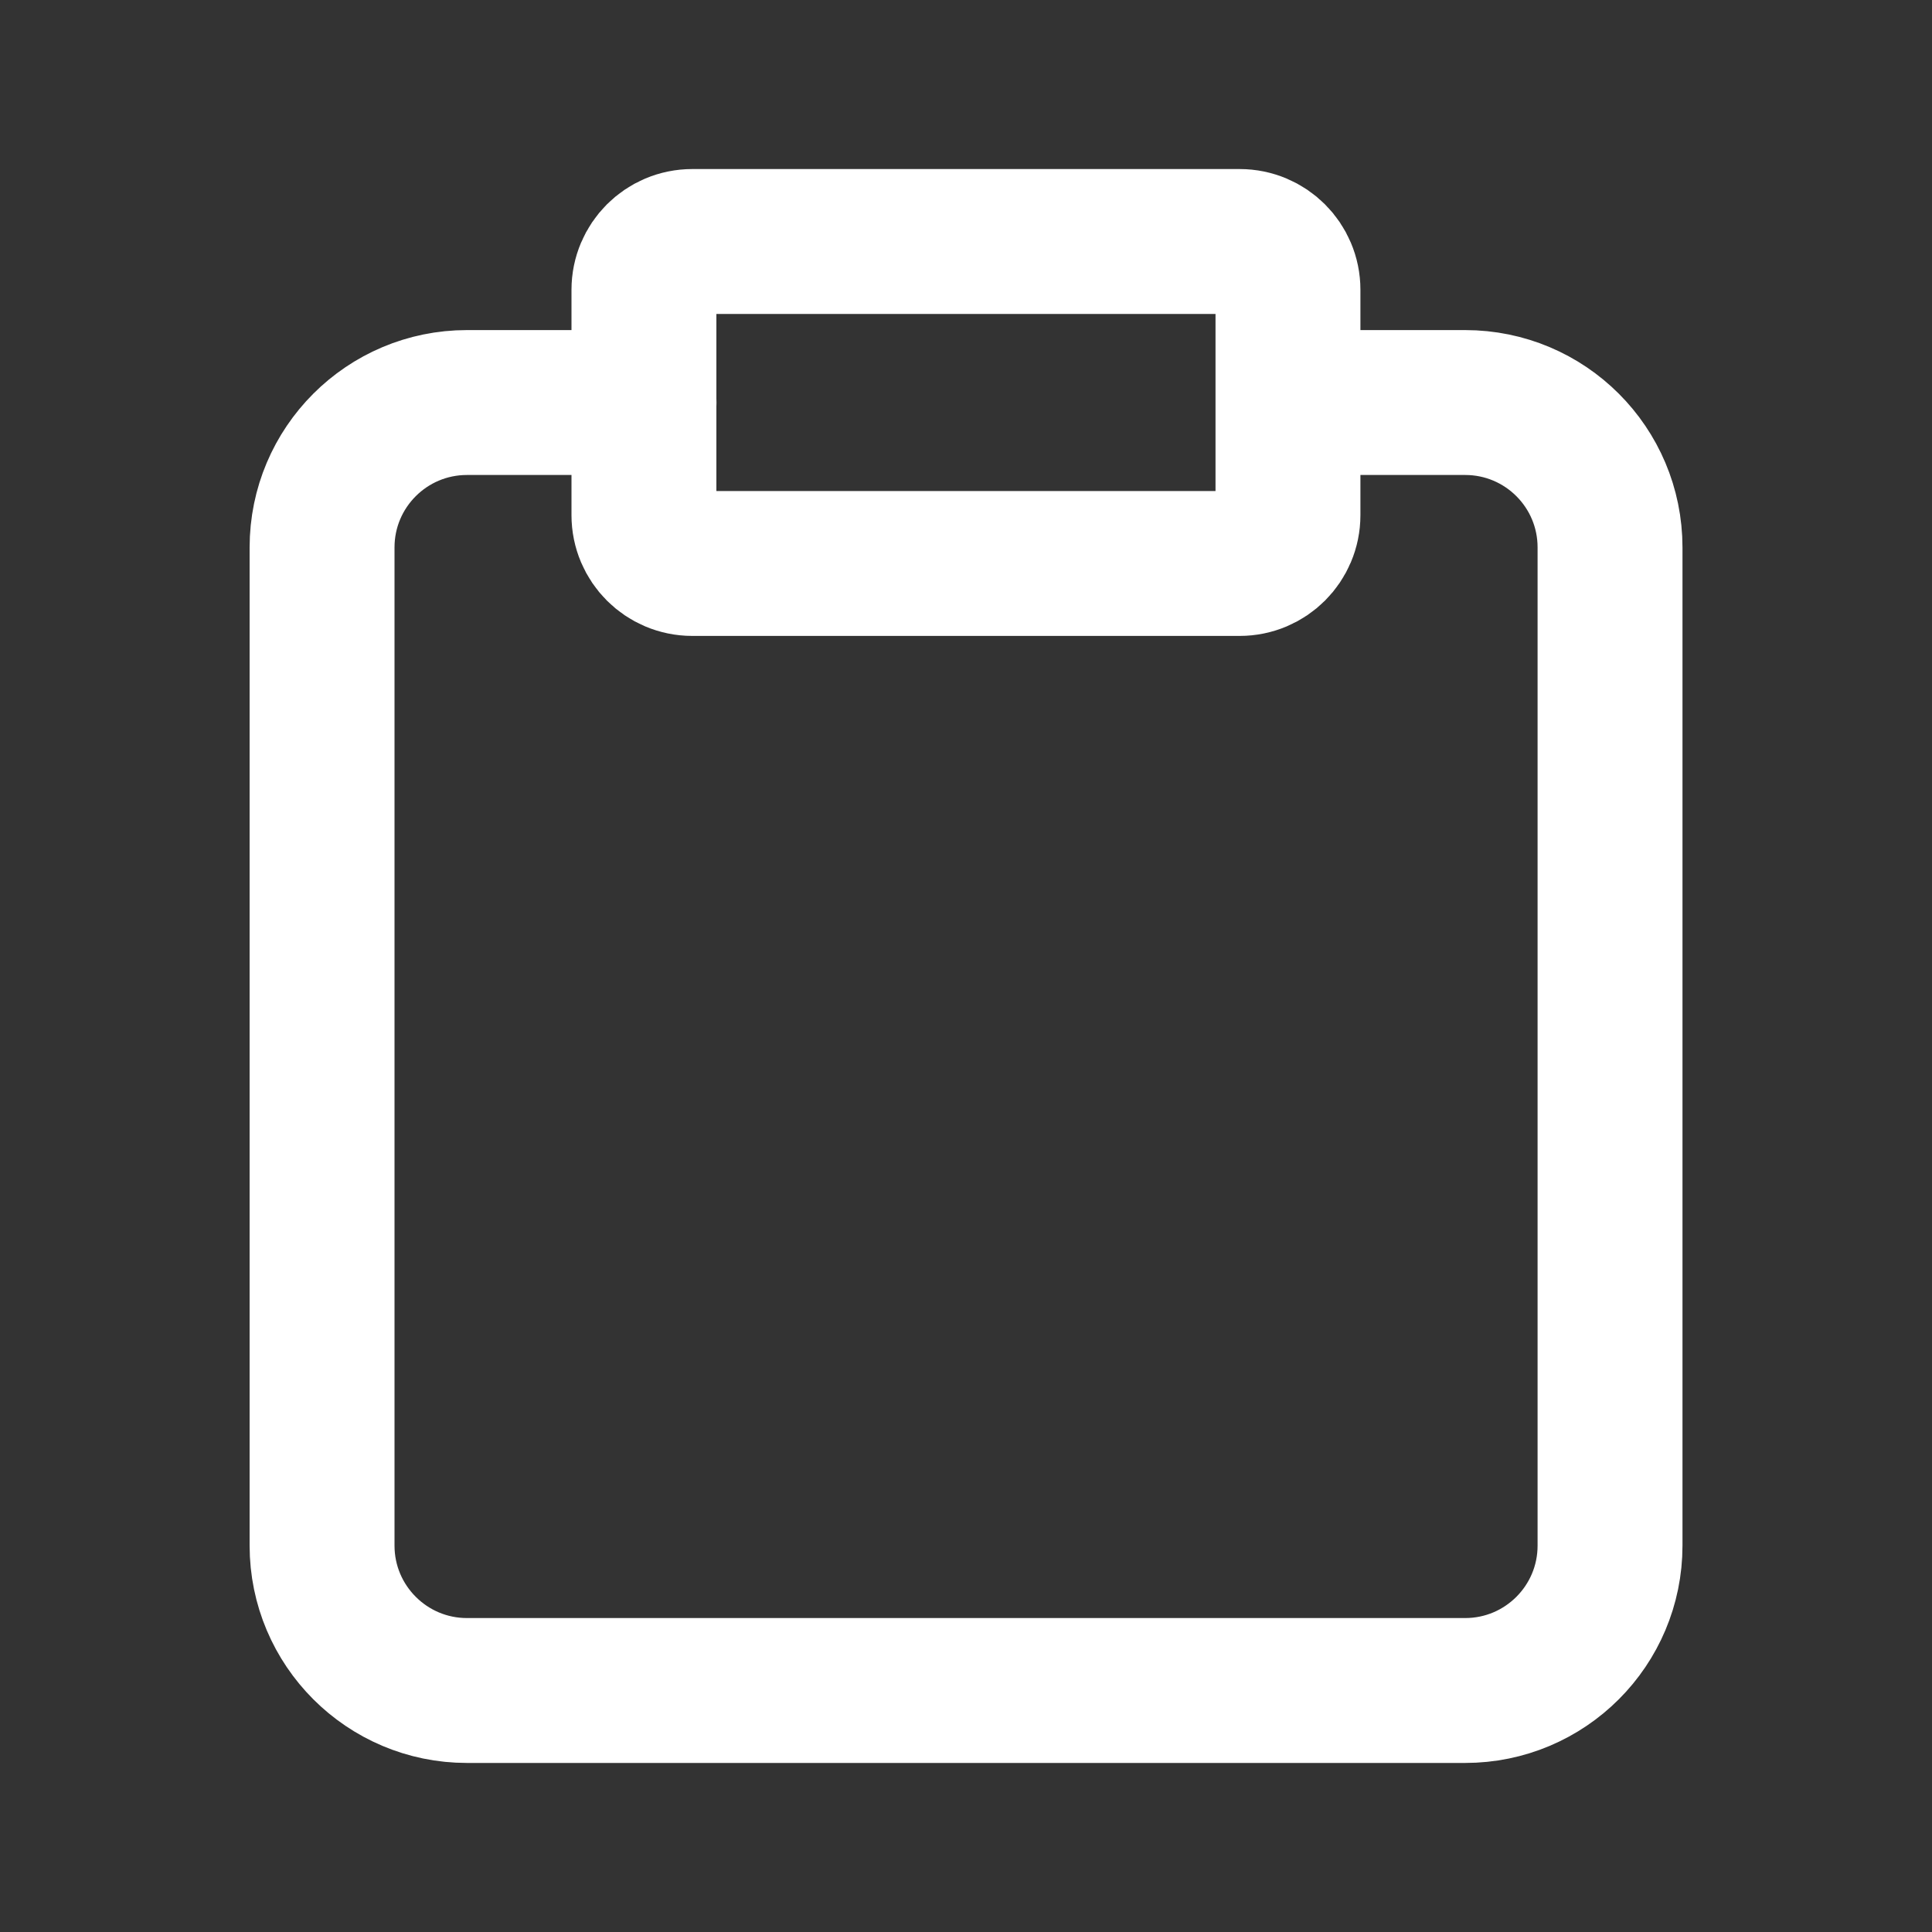 <svg width="20" height="20" viewBox="0 0 20 20" fill="none" xmlns="http://www.w3.org/2000/svg">
<rect x="0" y="0" width="20" height="20" fill="#333333" stroke="none"/>
<g id="/24px/border-2/documents/clipboard">
<path id="Rectangle 164" d="M6.667 4.167L4.834 4.167C4.006 4.167 3.334 4.838 3.334 5.667L3.334 16C3.334 16.828 4.006 17.5 4.834 17.5L15.167 17.5C15.996 17.5 16.667 16.828 16.667 16L16.667 5.667C16.667 4.838 15.996 4.167 15.167 4.167L13.334 4.167" stroke="white" stroke-width="1.5" stroke-linecap="round" stroke-linejoin="round"/>
<path id="Rectangle 358" d="M6.666 3C6.666 2.724 6.89 2.5 7.166 2.5L12.833 2.5C13.109 2.5 13.333 2.724 13.333 3L13.333 5.333C13.333 5.609 13.109 5.833 12.833 5.833L7.166 5.833C6.89 5.833 6.666 5.609 6.666 5.333L6.666 3Z" stroke="white" stroke-width="1.5" stroke-linecap="round" stroke-linejoin="round"/>
</g>
</svg>
